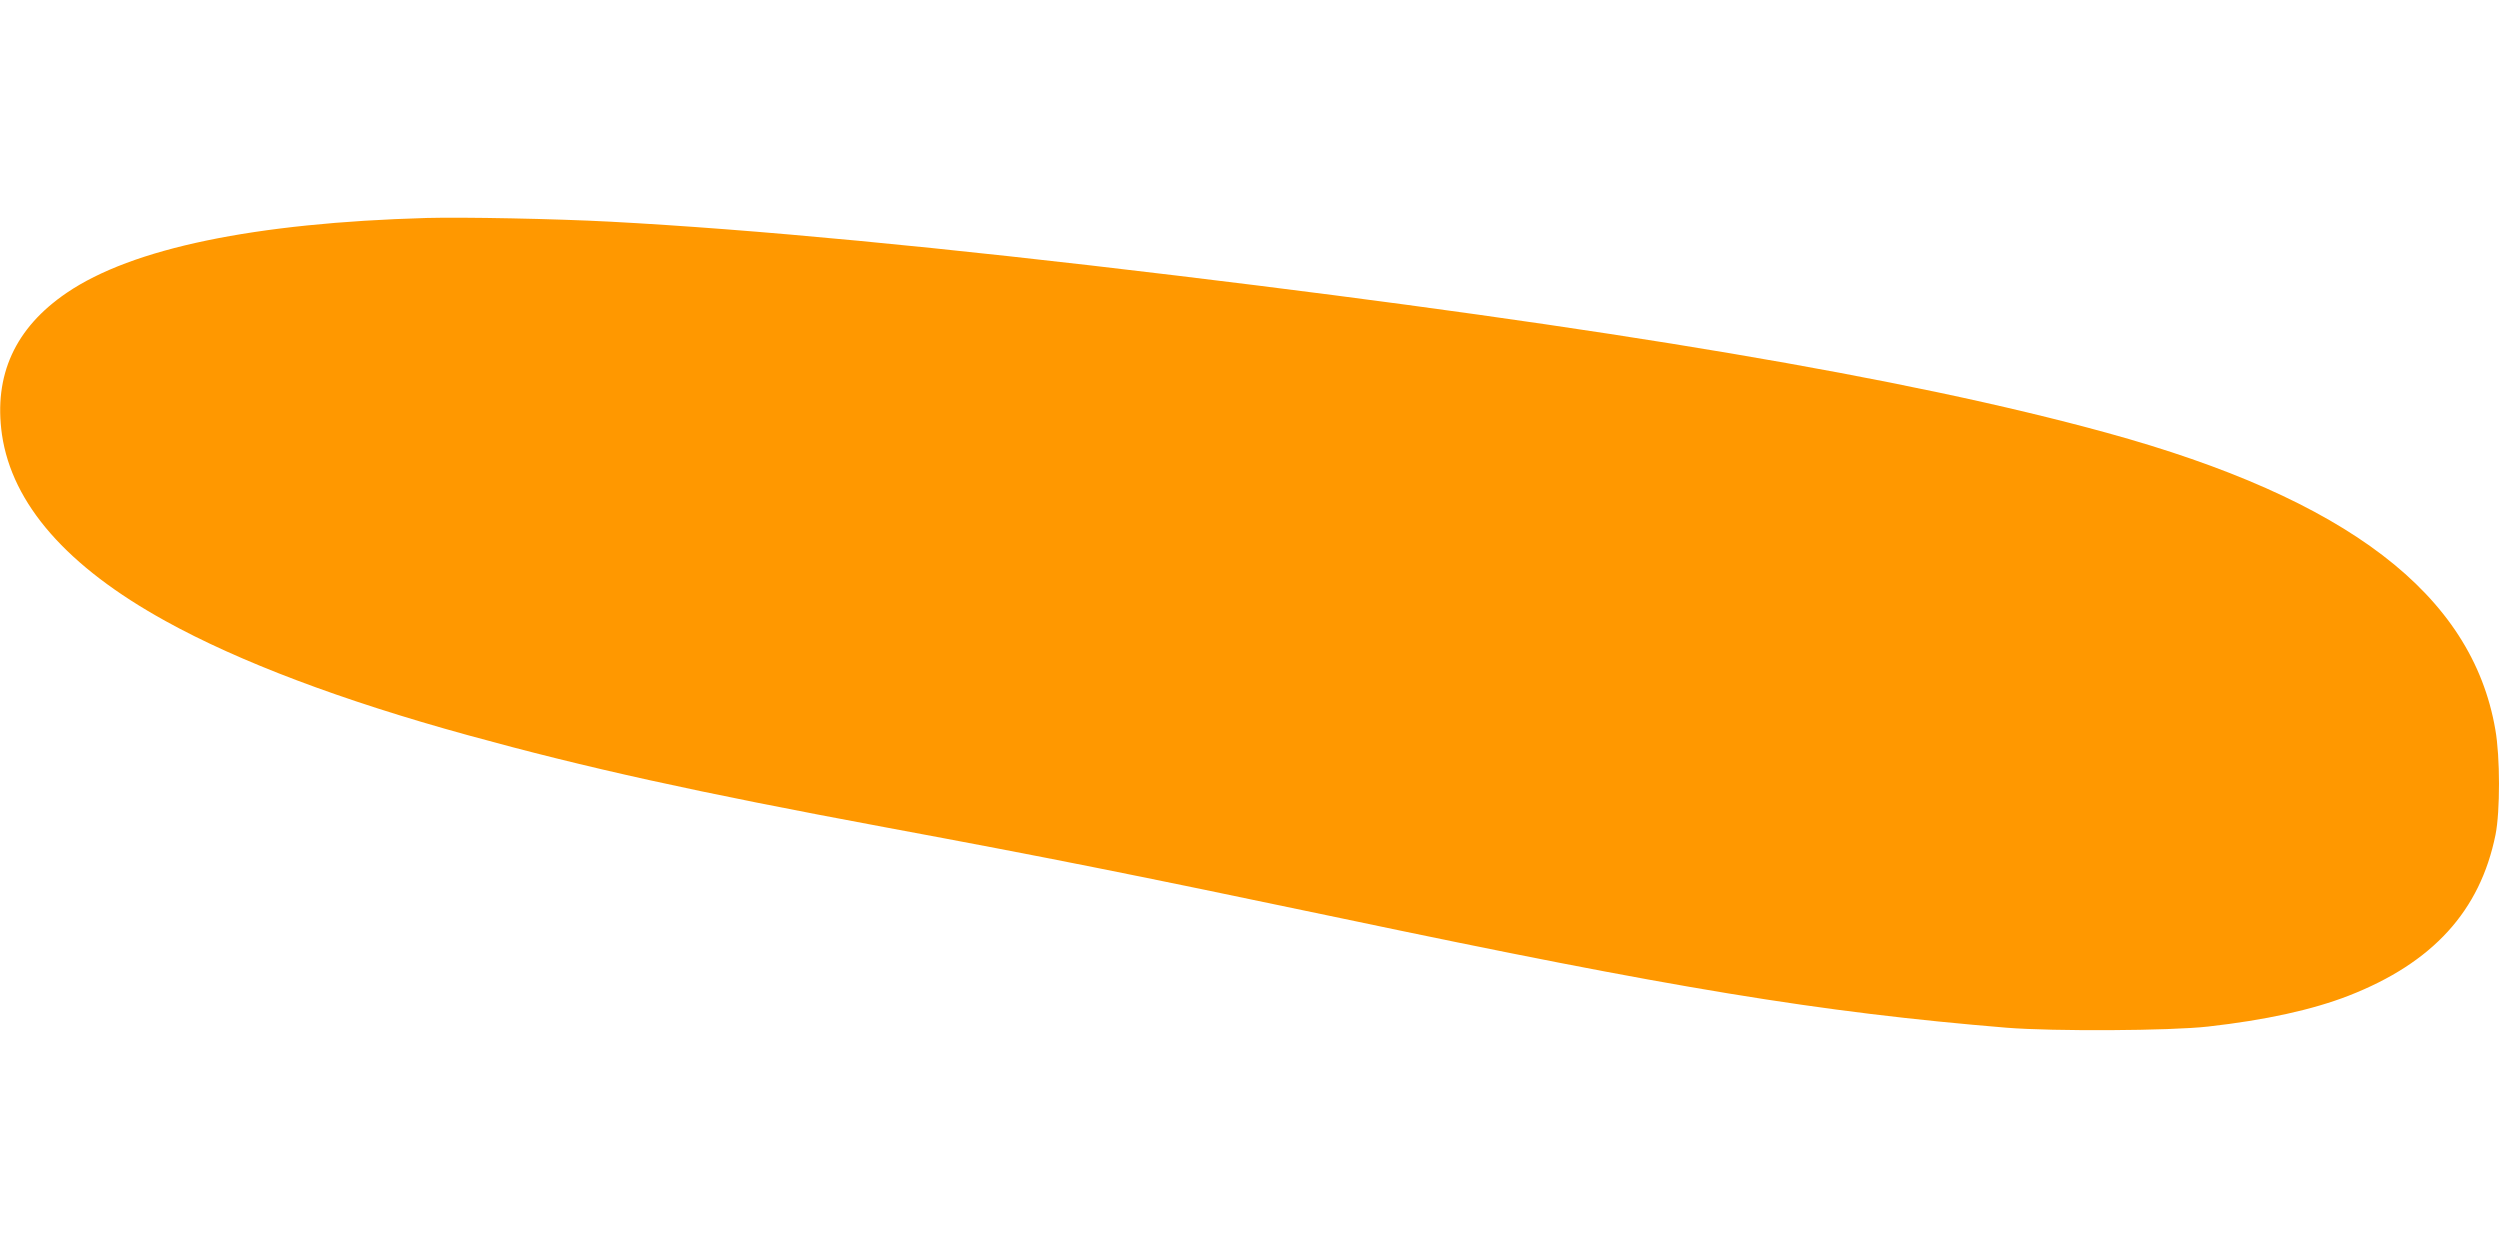<?xml version="1.0" standalone="no"?>
<!DOCTYPE svg PUBLIC "-//W3C//DTD SVG 20010904//EN"
 "http://www.w3.org/TR/2001/REC-SVG-20010904/DTD/svg10.dtd">
<svg version="1.0" xmlns="http://www.w3.org/2000/svg"
 width="1280pt" height="640pt" viewBox="0 0 1280 640"
 preserveAspectRatio="xMidYMid meet">
<g transform="translate(0,640) scale(0.1,-0.1)"
fill="#ff9800" stroke="none">
<path d="M2185 5284 c-882 -25 -1508 -155 -1843 -383 -265 -180 -375 -422
-332 -726 52 -355 332 -676 838 -955 376 -208 900 -406 1547 -584 610 -168
1167 -291 2139 -472 833 -155 1254 -239 2331 -465 1704 -359 2453 -482 3410
-561 237 -19 836 -16 1030 6 294 33 535 86 720 158 431 168 673 434 752 824
24 120 24 399 -1 539 -119 692 -758 1181 -1989 1519 -1023 281 -2530 536
-4762 805 -1209 146 -2168 237 -2900 276 -284 15 -754 24 -940 19z"/>
</g>
</svg>
